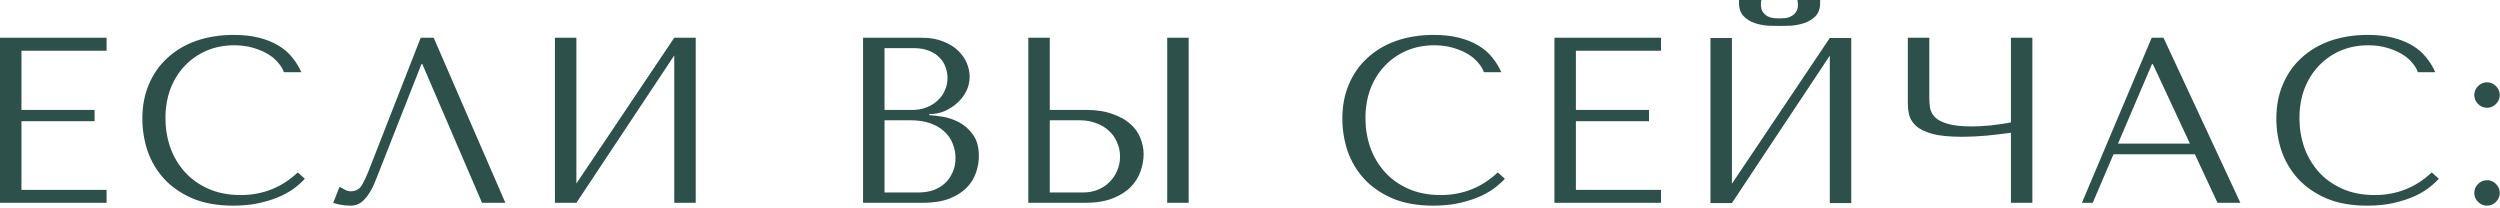 <?xml version="1.0" encoding="UTF-8"?> <svg xmlns="http://www.w3.org/2000/svg" width="530" height="44" viewBox="0 0 530 44" fill="none"> <path d="M2.38419e-07 8V43H22.6V40.25H4.55V25.7H20.05V23.3H4.55V10.75H22.6V8H2.38419e-07ZM63.128 36.55C59.728 39.75 55.695 41.35 51.028 41.35C48.428 41.35 46.128 40.9 44.128 40C42.128 39.1 40.462 37.9 39.128 36.4C37.795 34.9 36.778 33.167 36.078 31.2C35.411 29.233 35.078 27.183 35.078 25.05C35.078 22.783 35.428 20.717 36.128 18.85C36.861 16.95 37.878 15.317 39.178 13.95C40.478 12.583 42.011 11.517 43.778 10.75C45.578 9.983 47.528 9.6 49.628 9.6C51.062 9.6 52.361 9.767 53.528 10.1C54.728 10.433 55.778 10.867 56.678 11.4C57.611 11.933 58.361 12.55 58.928 13.25C59.528 13.917 59.945 14.6 60.178 15.3H63.878C63.378 14.167 62.728 13.117 61.928 12.15C61.161 11.183 60.195 10.35 59.028 9.65C57.861 8.95 56.495 8.4 54.928 8C53.361 7.6 51.578 7.4 49.578 7.4C46.678 7.4 44.028 7.817 41.628 8.65C39.261 9.483 37.228 10.683 35.528 12.25C33.828 13.783 32.511 15.65 31.578 17.85C30.645 20.017 30.178 22.45 30.178 25.15C30.178 27.483 30.545 29.767 31.278 32C32.045 34.2 33.212 36.167 34.778 37.9C36.345 39.6 38.345 40.983 40.778 42.05C43.212 43.083 46.111 43.6 49.478 43.6C51.611 43.6 53.511 43.4 55.178 43C56.878 42.6 58.345 42.117 59.578 41.55C60.845 40.95 61.895 40.317 62.728 39.65C63.562 38.983 64.195 38.4 64.628 37.9L63.128 36.55ZM91.941 8H89.191L78.391 35.6C77.824 37.1 77.274 38.3 76.741 39.2C76.241 40.1 75.441 40.55 74.341 40.55C73.907 40.55 73.491 40.433 73.091 40.2C72.691 39.967 72.324 39.767 71.991 39.6L70.641 43C71.207 43.2 71.807 43.35 72.441 43.45C73.107 43.55 73.774 43.6 74.441 43.6C75.507 43.6 76.457 43.15 77.291 42.25C78.157 41.35 78.924 40.05 79.591 38.35L89.341 13.6H89.541L102.191 43H107.141L91.941 8ZM122.193 38.9V8H117.643V43H122.193L142.943 11.75V43H147.493V8H142.943L122.193 38.9ZM182.969 43H195.519C197.752 43 199.635 42.717 201.169 42.15C202.702 41.55 203.935 40.783 204.869 39.85C205.802 38.917 206.469 37.867 206.869 36.7C207.302 35.5 207.519 34.3 207.519 33.1C207.519 31.2 207.102 29.683 206.269 28.55C205.469 27.417 204.502 26.55 203.369 25.95C202.235 25.35 201.069 24.95 199.869 24.75C198.669 24.55 197.702 24.433 196.969 24.4V24.2C198.135 24.2 199.235 23.983 200.269 23.55C201.302 23.083 202.202 22.5 202.969 21.8C203.769 21.067 204.402 20.233 204.869 19.3C205.335 18.333 205.569 17.317 205.569 16.25C205.569 15.317 205.369 14.367 204.969 13.4C204.569 12.433 203.952 11.55 203.119 10.75C202.319 9.95 201.269 9.3 199.969 8.8C198.702 8.267 197.202 8 195.469 8H182.969V43ZM187.519 40.8V25.5H193.019C194.652 25.5 196.069 25.717 197.269 26.15C198.469 26.583 199.452 27.167 200.219 27.9C201.019 28.633 201.602 29.483 201.969 30.45C202.369 31.417 202.569 32.433 202.569 33.5C202.569 34.667 202.352 35.7 201.919 36.6C201.519 37.5 200.969 38.267 200.269 38.9C199.569 39.533 198.735 40.017 197.769 40.35C196.835 40.65 195.835 40.8 194.769 40.8H187.519ZM187.519 23.3V10.2H193.619C194.919 10.2 196.019 10.383 196.919 10.75C197.852 11.117 198.602 11.6 199.169 12.2C199.769 12.8 200.202 13.483 200.469 14.25C200.735 15.017 200.869 15.783 200.869 16.55C200.869 17.517 200.669 18.417 200.269 19.25C199.902 20.083 199.369 20.8 198.669 21.4C198.002 22 197.219 22.467 196.319 22.8C195.452 23.133 194.519 23.3 193.519 23.3H187.519ZM218 43H229.9C232.3 43 234.3 42.683 235.9 42.05C237.5 41.417 238.783 40.6 239.75 39.6C240.717 38.6 241.4 37.5 241.8 36.3C242.233 35.067 242.45 33.85 242.45 32.65C242.45 31.517 242.217 30.383 241.75 29.25C241.317 28.117 240.6 27.117 239.6 26.25C238.633 25.383 237.367 24.683 235.8 24.15C234.267 23.583 232.4 23.3 230.2 23.3H222.55V8H218V43ZM222.55 40.8V25.5H228.95C230.183 25.5 231.317 25.7 232.35 26.1C233.417 26.467 234.317 27 235.05 27.7C235.817 28.367 236.4 29.183 236.8 30.15C237.233 31.083 237.45 32.1 237.45 33.2C237.45 34.233 237.25 35.217 236.85 36.15C236.483 37.05 235.95 37.85 235.25 38.55C234.583 39.25 233.767 39.8 232.8 40.2C231.867 40.6 230.817 40.8 229.65 40.8H222.55ZM247.45 8V43H252V8H247.45ZM317.527 36.55C314.127 39.75 310.093 41.35 305.427 41.35C302.827 41.35 300.527 40.9 298.527 40C296.527 39.1 294.86 37.9 293.527 36.4C292.193 34.9 291.177 33.167 290.477 31.2C289.81 29.233 289.477 27.183 289.477 25.05C289.477 22.783 289.827 20.717 290.527 18.85C291.26 16.95 292.277 15.317 293.577 13.95C294.877 12.583 296.41 11.517 298.177 10.75C299.977 9.983 301.927 9.6 304.027 9.6C305.46 9.6 306.76 9.767 307.927 10.1C309.127 10.433 310.177 10.867 311.077 11.4C312.01 11.933 312.76 12.55 313.327 13.25C313.927 13.917 314.343 14.6 314.577 15.3H318.277C317.777 14.167 317.127 13.117 316.327 12.15C315.56 11.183 314.593 10.35 313.427 9.65C312.26 8.95 310.893 8.4 309.327 8C307.76 7.6 305.977 7.4 303.977 7.4C301.077 7.4 298.427 7.817 296.027 8.65C293.66 9.483 291.627 10.683 289.927 12.25C288.227 13.783 286.91 15.65 285.977 17.85C285.043 20.017 284.577 22.45 284.577 25.15C284.577 27.483 284.943 29.767 285.677 32C286.443 34.2 287.61 36.167 289.177 37.9C290.743 39.6 292.743 40.983 295.177 42.05C297.61 43.083 300.51 43.6 303.877 43.6C306.01 43.6 307.91 43.4 309.577 43C311.277 42.6 312.743 42.117 313.977 41.55C315.243 40.95 316.293 40.317 317.127 39.65C317.96 38.983 318.593 38.4 319.027 37.9L317.527 36.55ZM329.539 8V43H352.139V40.25H334.089V25.7H349.589V23.3H334.089V10.75H352.139V8H329.539ZM377.267 5.5C377.867 5.5 378.651 5.483 379.617 5.45C380.617 5.383 381.567 5.2 382.467 4.9C383.401 4.6 384.201 4.117 384.867 3.45C385.534 2.783 385.867 1.833 385.867 0.6V-7.15256e-07H381.067C381.101 0.167 381.117 0.333 381.117 0.5C381.151 0.633 381.167 0.783 381.167 0.95C381.167 1.65 381.017 2.2 380.717 2.6C380.417 3 380.051 3.3 379.617 3.5C379.217 3.7 378.801 3.817 378.367 3.85C377.934 3.883 377.567 3.9 377.267 3.9C376.967 3.9 376.584 3.883 376.117 3.85C375.684 3.817 375.251 3.7 374.817 3.5C374.417 3.3 374.067 3 373.767 2.6C373.467 2.2 373.317 1.65 373.317 0.95C373.317 0.783 373.317 0.633 373.317 0.5C373.351 0.333 373.384 0.167 373.417 -7.15256e-07H368.667V0.6C368.667 1.833 369.001 2.783 369.667 3.45C370.334 4.117 371.117 4.6 372.017 4.9C372.951 5.2 373.901 5.383 374.867 5.45C375.834 5.483 376.634 5.5 377.267 5.5ZM367.167 38.95V8.05H362.617V43.05H367.167L387.917 11.8V43.05H392.467V8.05H387.917L367.167 38.95ZM426.313 25.95C425.68 26.083 424.98 26.2 424.213 26.3C423.48 26.4 422.73 26.5 421.963 26.6C421.23 26.667 420.513 26.717 419.813 26.75C419.146 26.783 418.563 26.8 418.063 26.8C415.863 26.8 414.146 26.617 412.913 26.25C411.68 25.883 410.78 25.417 410.213 24.85C409.646 24.25 409.296 23.583 409.163 22.85C409.063 22.117 409.013 21.367 409.013 20.6V8H404.463V21.95C404.463 22.783 404.563 23.617 404.763 24.45C404.996 25.283 405.496 26.05 406.263 26.75C407.03 27.417 408.18 27.967 409.713 28.4C411.246 28.8 413.346 29 416.013 29C417.58 29 419.313 28.917 421.213 28.75C423.113 28.55 424.813 28.35 426.313 28.15V43H430.863V8H426.313V25.95ZM465.313 32.7L470.113 43H474.963L458.663 8H456.163L441.363 43H443.663L448.063 32.7H465.313ZM464.263 30.45H449.013L456.213 13.6H456.413L464.263 30.45ZM515.534 36.55C512.134 39.75 508.101 41.35 503.434 41.35C500.834 41.35 498.534 40.9 496.534 40C494.534 39.1 492.868 37.9 491.534 36.4C490.201 34.9 489.184 33.167 488.484 31.2C487.818 29.233 487.484 27.183 487.484 25.05C487.484 22.783 487.834 20.717 488.534 18.85C489.268 16.95 490.284 15.317 491.584 13.95C492.884 12.583 494.418 11.517 496.184 10.75C497.984 9.983 499.934 9.6 502.034 9.6C503.468 9.6 504.768 9.767 505.934 10.1C507.134 10.433 508.184 10.867 509.084 11.4C510.018 11.933 510.768 12.55 511.334 13.25C511.934 13.917 512.351 14.6 512.584 15.3H516.284C515.784 14.167 515.134 13.117 514.334 12.15C513.568 11.183 512.601 10.35 511.434 9.65C510.268 8.95 508.901 8.4 507.334 8C505.768 7.6 503.984 7.4 501.984 7.4C499.084 7.4 496.434 7.817 494.034 8.65C491.668 9.483 489.634 10.683 487.934 12.25C486.234 13.783 484.918 15.65 483.984 17.85C483.051 20.017 482.584 22.45 482.584 25.15C482.584 27.483 482.951 29.767 483.684 32C484.451 34.2 485.618 36.167 487.184 37.9C488.751 39.6 490.751 40.983 493.184 42.05C495.618 43.083 498.518 43.6 501.884 43.6C504.018 43.6 505.918 43.4 507.584 43C509.284 42.6 510.751 42.117 511.984 41.55C513.251 40.95 514.301 40.317 515.134 39.65C515.968 38.983 516.601 38.4 517.034 37.9L515.534 36.55ZM524.547 40.9C524.547 41.633 524.814 42.267 525.347 42.8C525.88 43.333 526.514 43.6 527.247 43.6C527.98 43.6 528.614 43.333 529.147 42.8C529.68 42.267 529.947 41.633 529.947 40.9C529.947 40.167 529.68 39.533 529.147 39C528.614 38.467 527.98 38.2 527.247 38.2C526.514 38.2 525.88 38.467 525.347 39C524.814 39.533 524.547 40.167 524.547 40.9ZM524.547 20.15C524.547 20.883 524.814 21.517 525.347 22.05C525.88 22.583 526.514 22.85 527.247 22.85C527.98 22.85 528.614 22.583 529.147 22.05C529.68 21.517 529.947 20.883 529.947 20.15C529.947 19.417 529.68 18.783 529.147 18.25C528.614 17.717 527.98 17.45 527.247 17.45C526.514 17.45 525.88 17.717 525.347 18.25C524.814 18.783 524.547 19.417 524.547 20.15Z" fill="#2E504A"></path> </svg> 